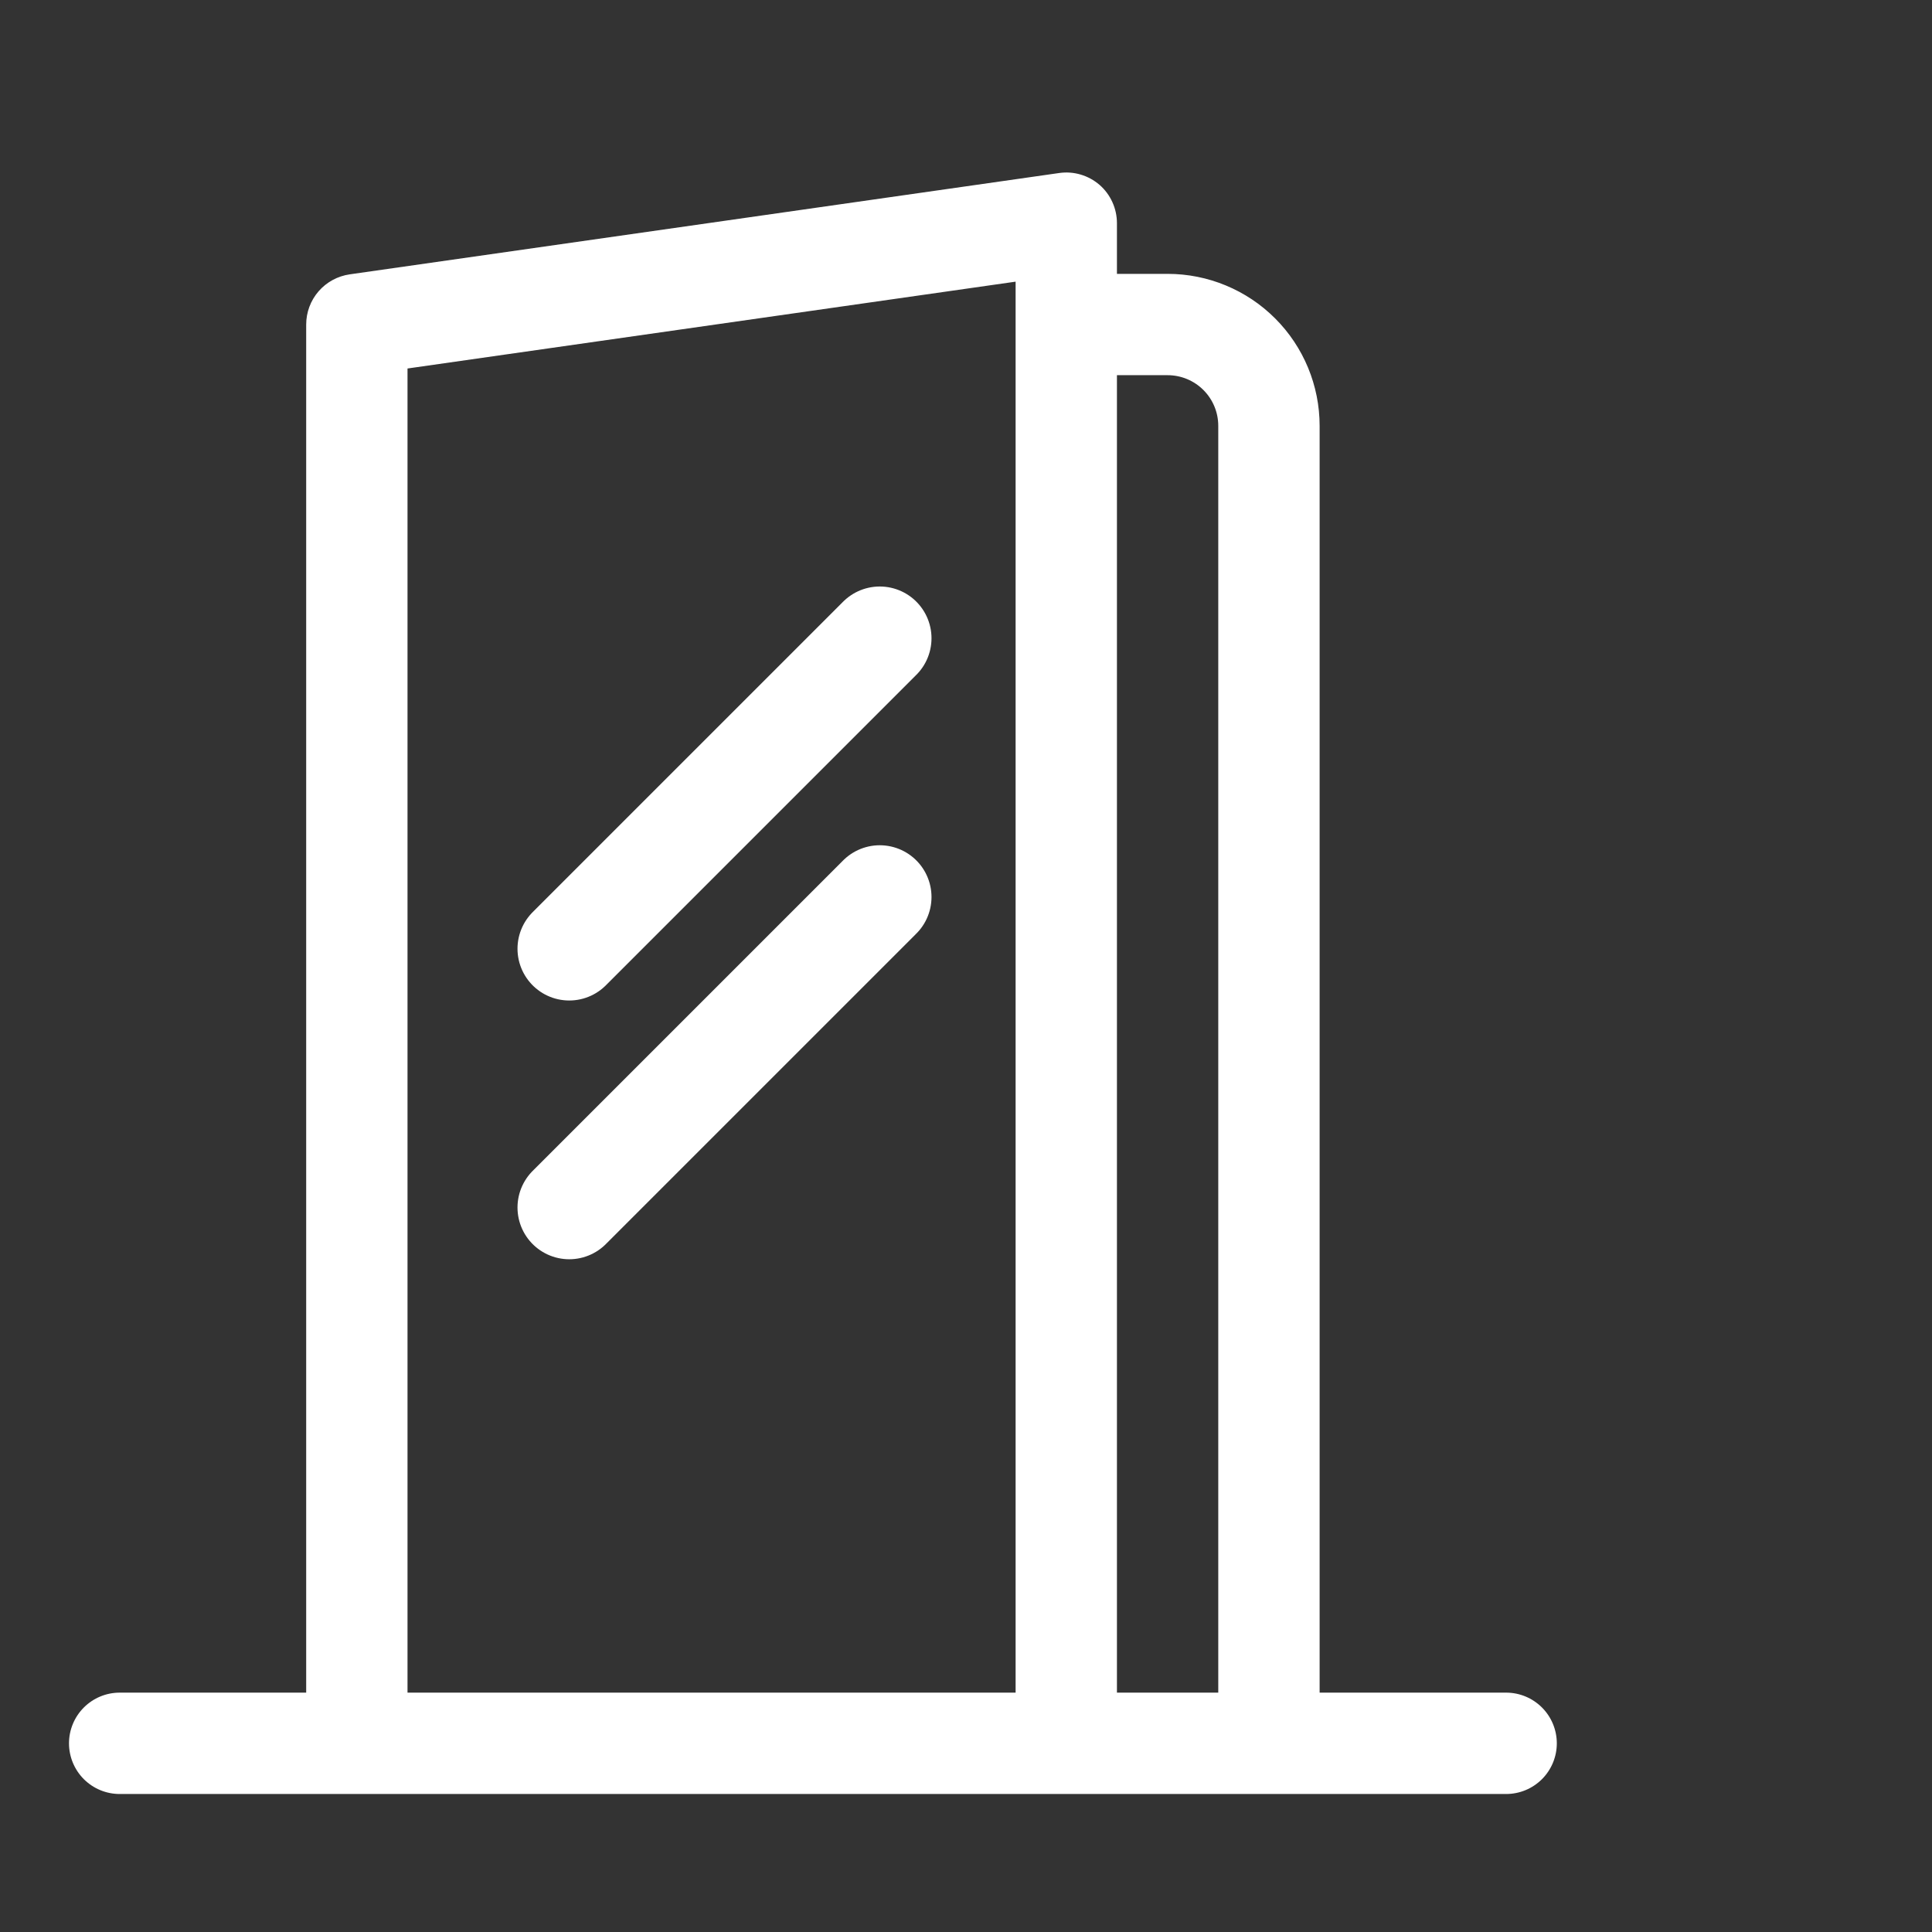 <svg width="56" height="56" viewBox="0 0 56 56" fill="none" xmlns="http://www.w3.org/2000/svg">
<rect x="0" y="0" width="56" height="56" fill="#333333" stroke="none"/>
<g clip-path="url(#clip0_946_2963)">
<path d="M31.87 5.358C32.029 5.496 32.156 5.667 32.243 5.859C32.33 6.05 32.375 6.258 32.375 6.469V7.938H33.844C35.012 7.938 36.133 8.402 36.959 9.228C37.786 10.054 38.25 11.175 38.25 12.344V49.062H43.656C44.046 49.062 44.419 49.217 44.695 49.493C44.97 49.768 45.125 50.142 45.125 50.531C45.125 50.921 44.97 51.294 44.695 51.57C44.419 51.845 44.046 52 43.656 52H3.469C3.079 52 2.706 51.845 2.43 51.57C2.155 51.294 2 50.921 2 50.531C2 50.142 2.155 49.768 2.43 49.493C2.706 49.217 3.079 49.062 3.469 49.062H8.875V9.406C8.875 9.052 9.003 8.71 9.235 8.443C9.467 8.176 9.788 8.002 10.138 7.952L30.701 5.015C30.909 4.985 31.121 5 31.323 5.06C31.524 5.119 31.711 5.221 31.87 5.358ZM33.844 10.875H32.375V49.062H35.312V12.344C35.312 11.954 35.158 11.581 34.882 11.305C34.607 11.03 34.233 10.875 33.844 10.875ZM11.812 10.681V49.062H29.438V8.164L11.812 10.681Z" fill="white"/>
<path d="M25.5 18.5L16.5 27.5" stroke="white" stroke-width="3" stroke-linecap="round" stroke-linejoin="round"/>
<path d="M25.5 26L16.5 35" stroke="white" stroke-width="3" stroke-linecap="round" stroke-linejoin="round"/>
</g>
<defs>
<clipPath id="clip0_946_2963">
<rect width="47" height="47" fill="black" transform="translate(0 5)"/>
</clipPath>
</defs>
</svg>
